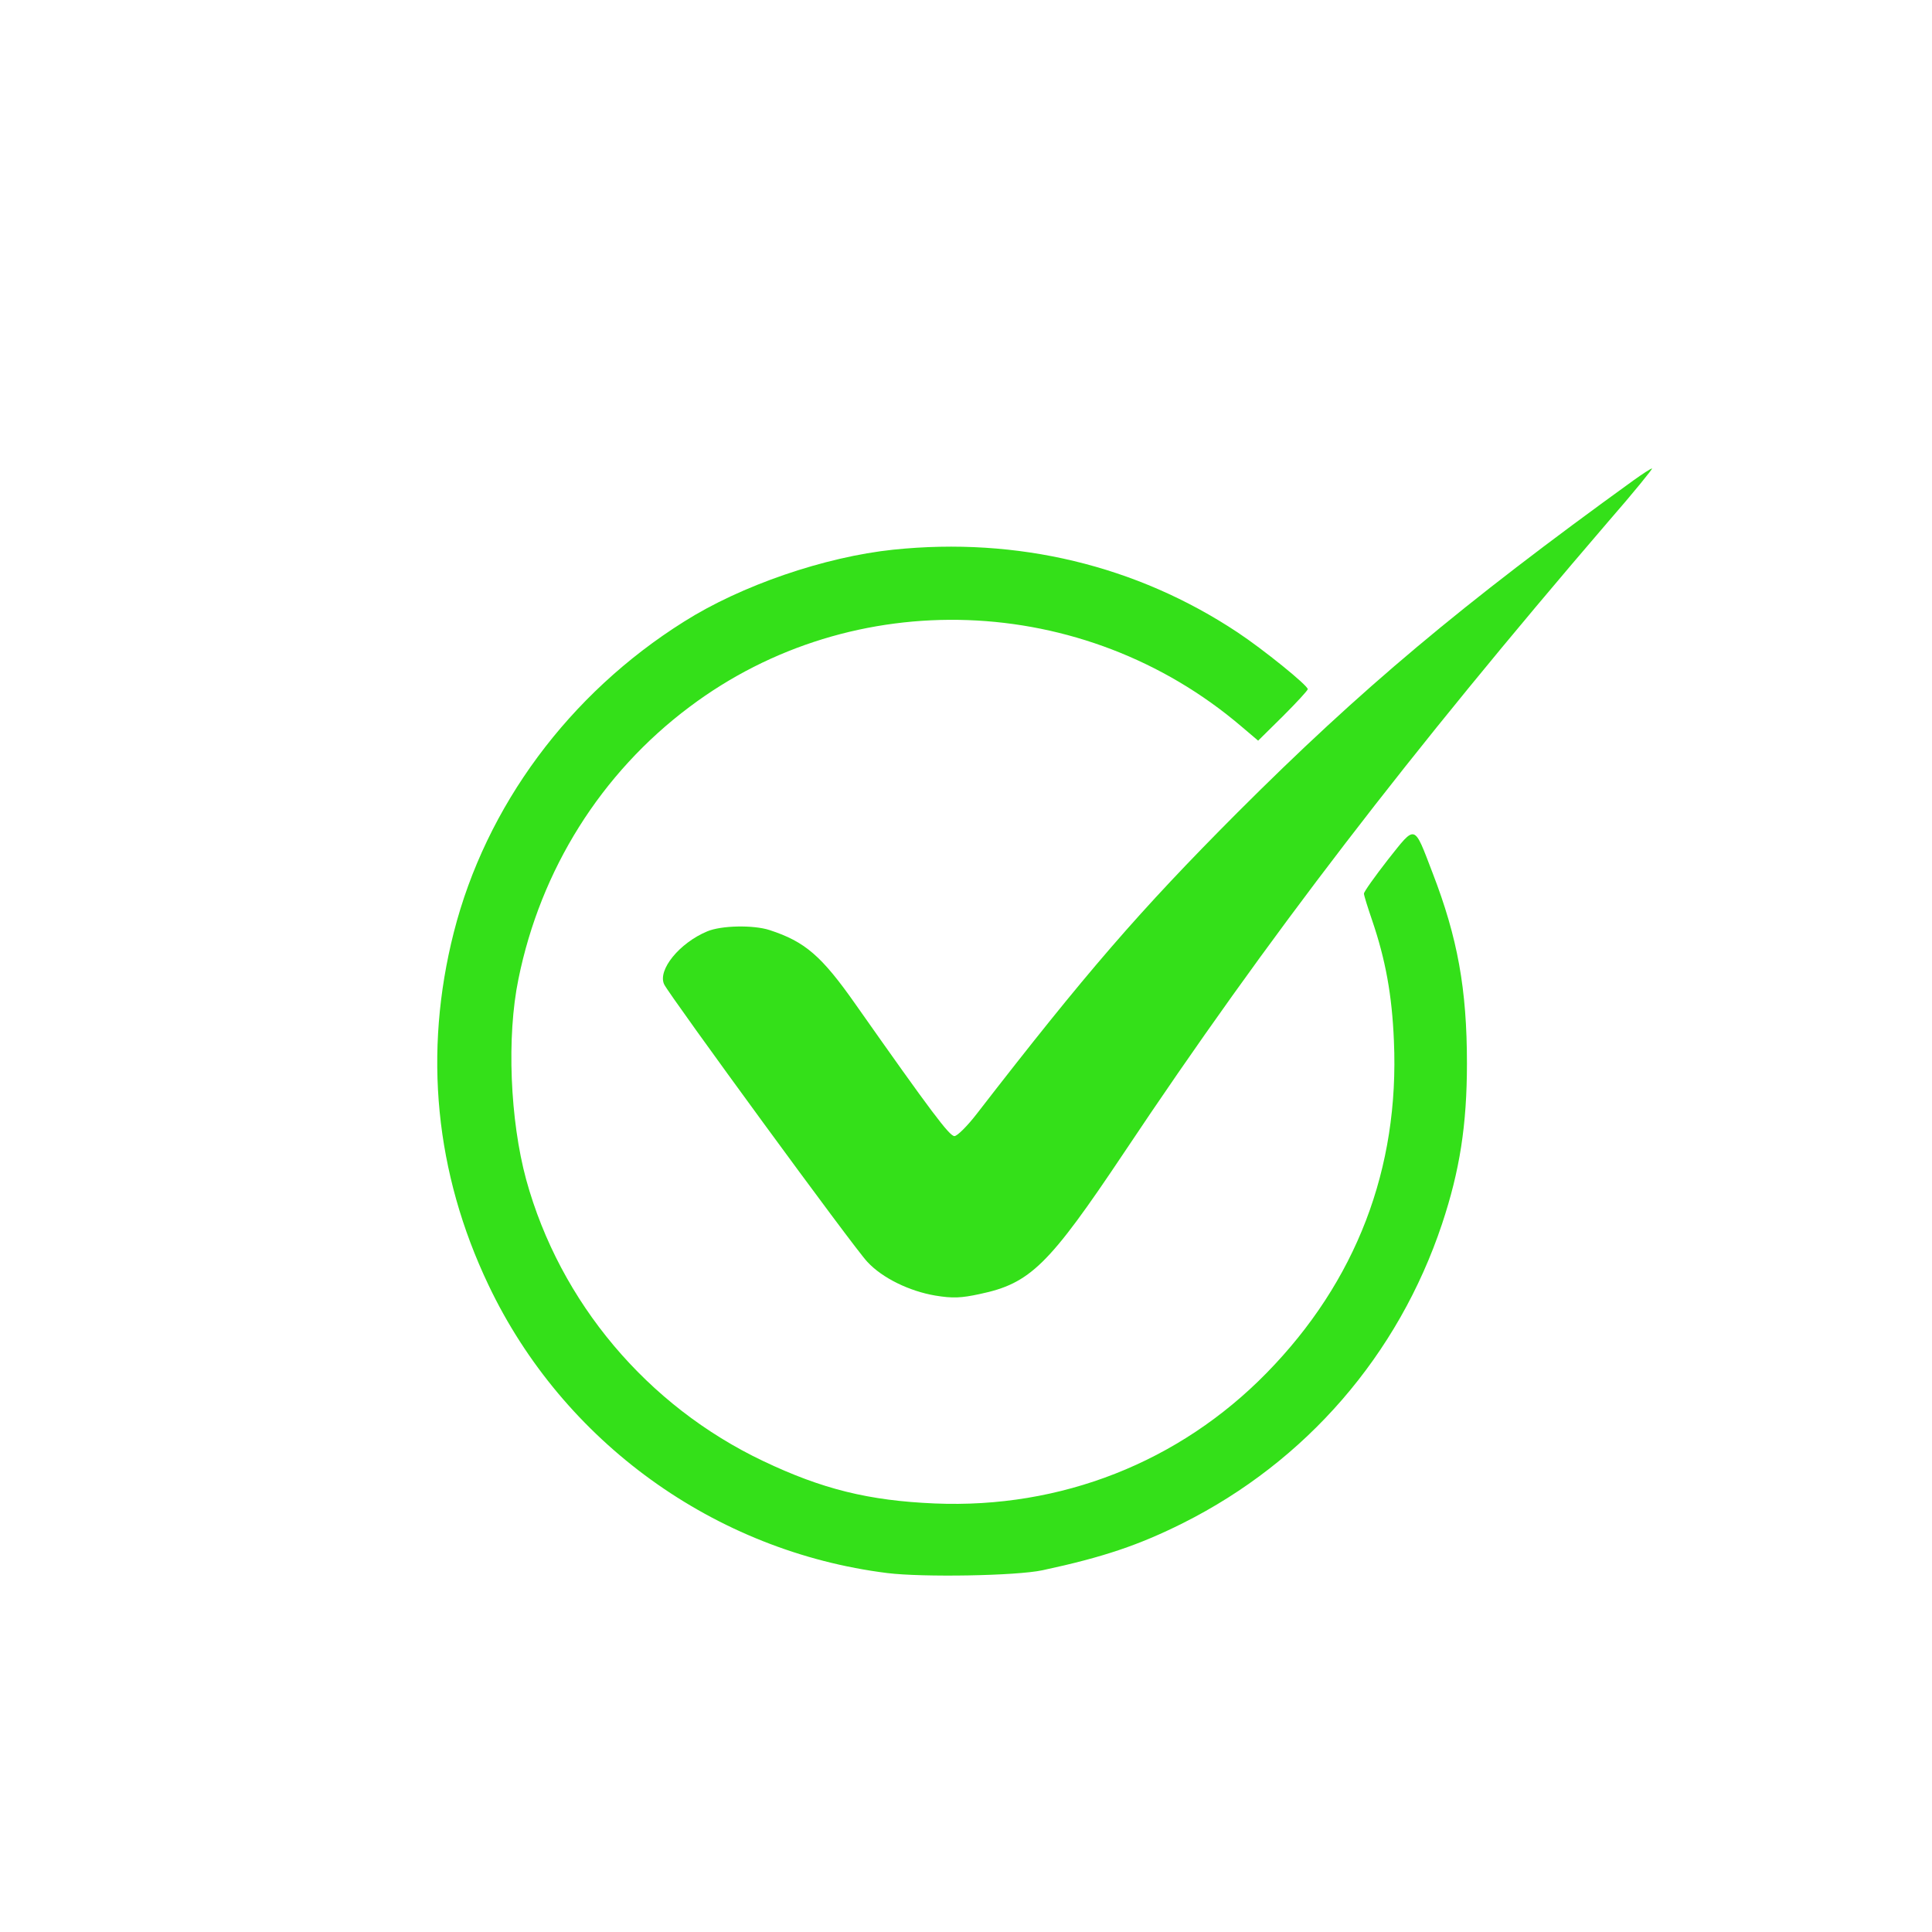 <svg version="1.0" xmlns="http://www.w3.org/2000/svg" width="825.333" height="825.333" viewBox="0 0 619 619"><g fill="#34e019"><path d="M523.5 153.8c-55.5 40.1-87.4 66.9-127.1 106.6-31.4 31.5-48.5 51.3-83.4 96.4-3 3.9-6.3 7.2-7.2 7.2-1.6 0-7.4-7.7-31.6-42.1-11-15.7-16.3-20.2-27.6-23.9-5.2-1.7-15.5-1.5-20 .4-8.9 3.7-16 12.4-13.8 17 1.6 3.4 61 84.7 65.1 88.9 4.8 5.2 13.5 9.4 21.8 10.8 5.5.9 8.2.8 14.2-.5 16.2-3.4 22.1-9.2 46.3-45.4 45.9-68.8 91.2-127.7 155-202 8.2-9.4 14.5-17.2 14.1-17.1-.4 0-3 1.7-5.8 3.7z"/><path d="M286.3 176.1c-22.1 2.3-48.9 11.5-67.2 23.1-36.8 23.1-63.4 59.1-73.7 99.5-9.8 38.6-6 77.1 11.1 113C180.4 462 229 497.1 284.3 504c11.3 1.4 41.3.9 49.7-.9 19.6-4.2 31-8.1 45-15.1 39.5-19.8 69-53.9 83-95.8 5.7-17.1 8-31.8 8-51.5 0-23.8-3-40.3-11-61-6.1-15.9-5.3-15.6-14.3-4.3-4.2 5.4-7.7 10.3-7.7 10.9 0 .6 1.2 4.4 2.6 8.5 4.3 12.6 6.4 24 7 38.7 1.8 40.9-12.1 77.1-40.8 106.4-28 28.6-65.9 43.5-106.3 41.8-21.2-.9-36.1-4.6-55-13.6-37.2-17.7-65.1-50.9-75.9-90.1-5.2-19.1-6.3-45.9-2.5-64.3 7.1-35.1 26.5-66 54.8-87.2 52.5-39.5 126.4-36.8 176.9 6.3l5.3 4.5 8-7.9c4.3-4.3 7.9-8.2 7.9-8.6 0-1.2-14.2-12.7-22.5-18.2-32.4-21.5-70.6-30.6-110.2-26.5z"/></g></svg>